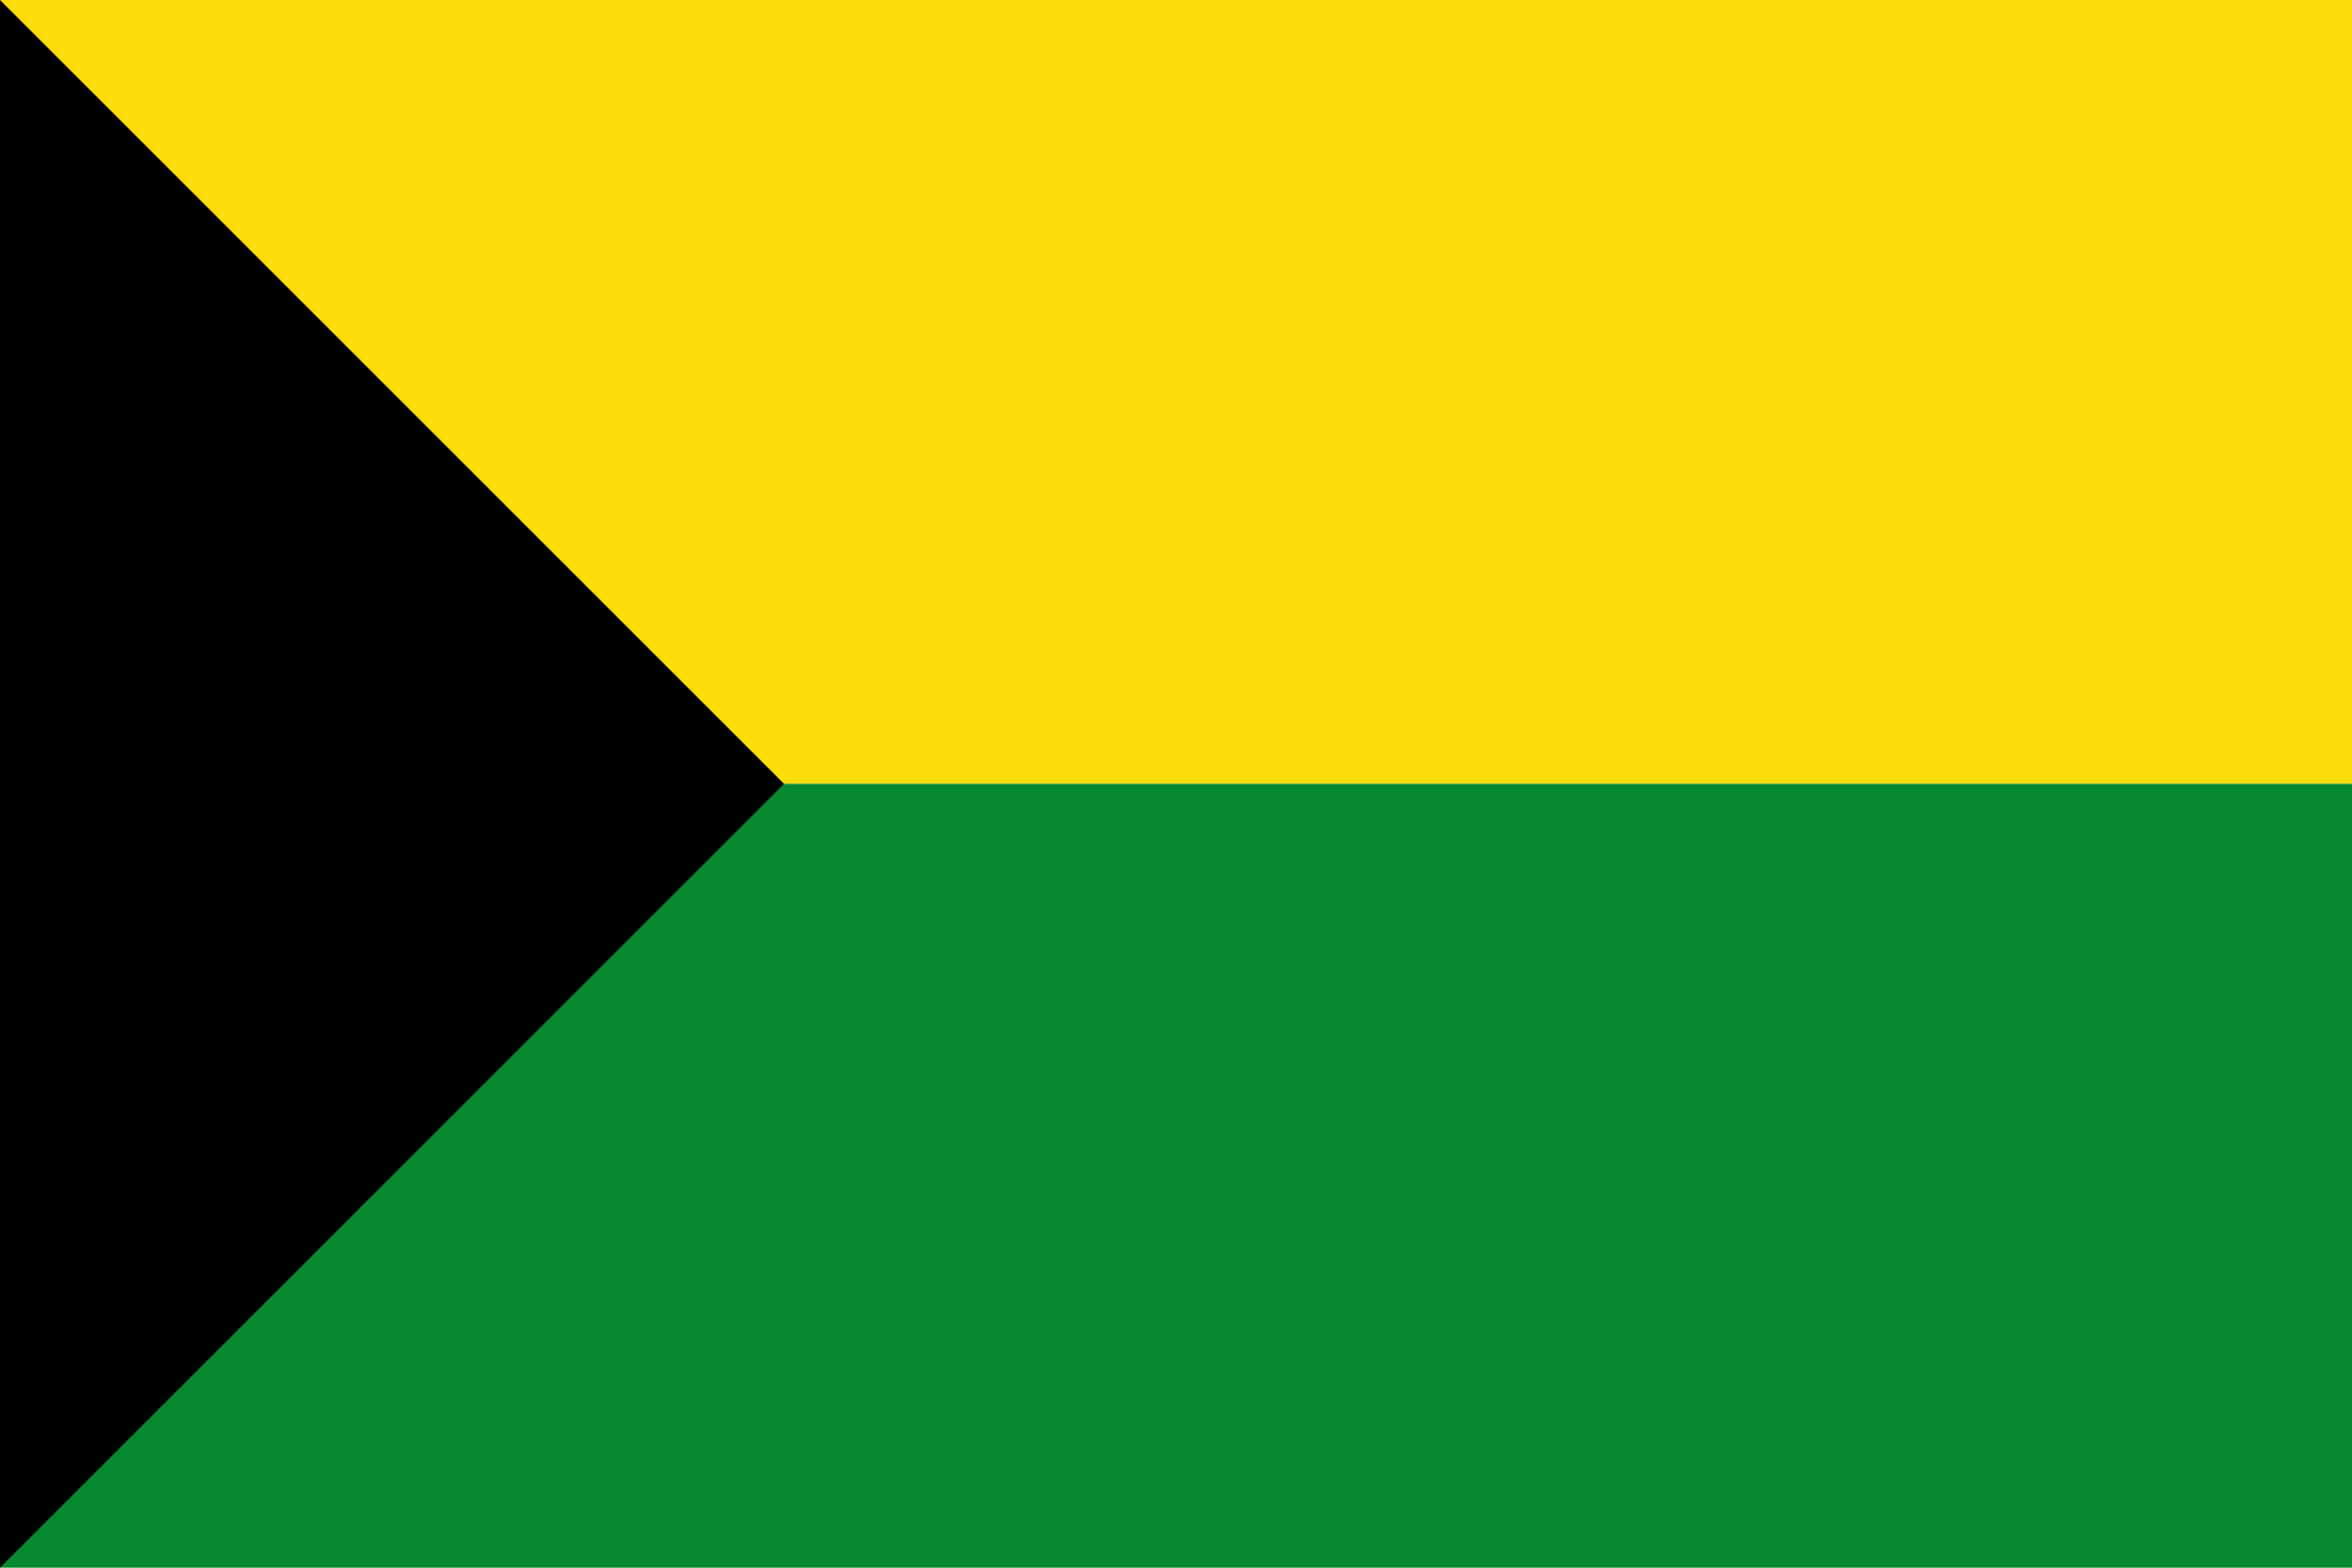 <?xml version="1.0" encoding="UTF-8"?>
<!DOCTYPE svg PUBLIC "-//W3C//DTD SVG 1.0//EN" "http://www.w3.org/TR/2001/REC-SVG-20010904/DTD/svg10.dtd">
<svg xmlns="http://www.w3.org/2000/svg" width="750" height="500">
  <rect fill="#fcdd09" width="750" height="250"/>
  <rect fill="#078930" width="750" height="250" y="250"/>
  <path d="M 0,0 0,500 250,250 z" fill="#000000"/>
</svg>